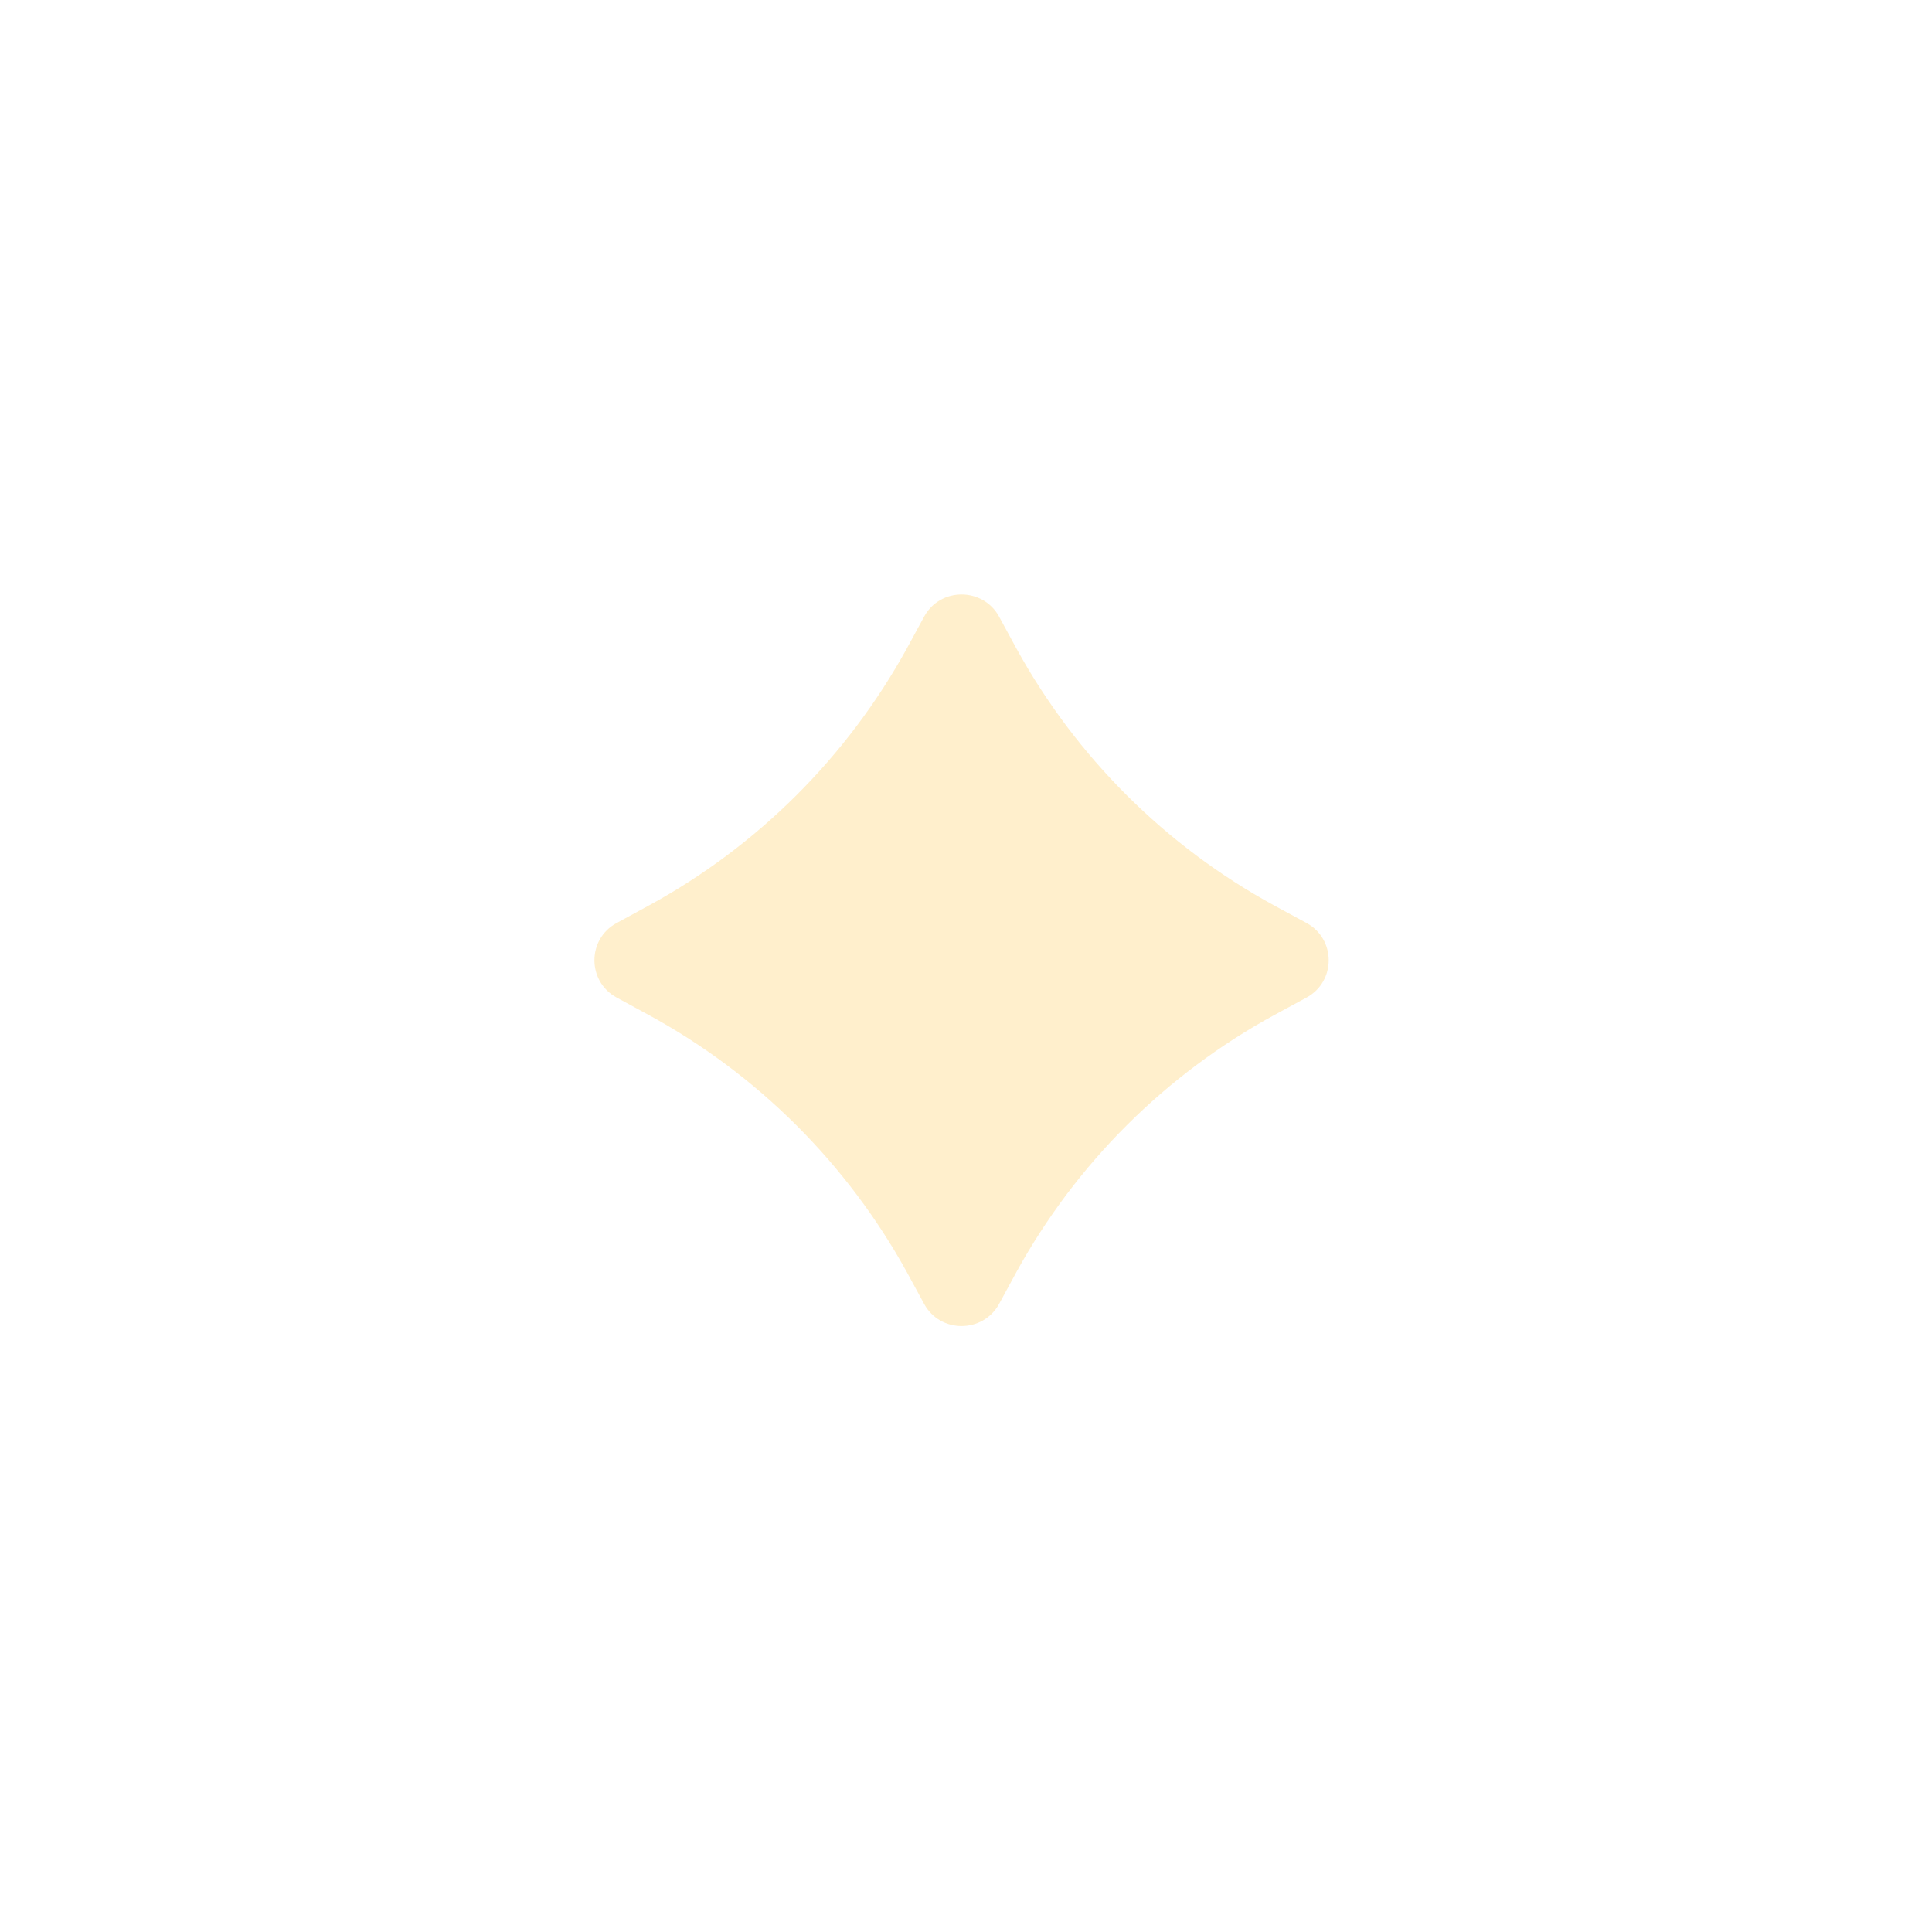 <?xml version="1.0" encoding="utf-8"?>
<svg xmlns="http://www.w3.org/2000/svg" fill="none" height="100%" overflow="visible" preserveAspectRatio="none" style="display: block;" viewBox="0 0 13 13" width="100%">
<g filter="url(#filter0_f_0_10)" id="Vector">
<path d="M6.101 4.365L6.219 4.148C6.327 3.951 6.613 3.951 6.722 4.148L6.84 4.365C7.241 5.094 7.843 5.694 8.574 6.093L8.792 6.211C8.99 6.319 8.99 6.604 8.792 6.712L8.574 6.83C7.843 7.229 7.241 7.829 6.84 8.558L6.722 8.775C6.613 8.972 6.327 8.972 6.219 8.775L6.101 8.558C5.699 7.829 5.098 7.229 4.366 6.83L4.149 6.712C3.95 6.604 3.95 6.319 4.149 6.211L4.366 6.093C5.098 5.694 5.699 5.094 6.101 4.365Z" fill="#FFB300" fill-opacity="0.2"/>
</g>
<defs>
<filter color-interpolation-filters="sRGB" filterUnits="userSpaceOnUse" height="12.923" id="filter0_f_0_10" width="12.94" x="3.51723e-09" y="3.50488e-09">
<feFlood flood-opacity="0" result="BackgroundImageFix"/>
<feBlend in="SourceGraphic" in2="BackgroundImageFix" mode="normal" result="shape"/>
<feGaussianBlur result="effect1_foregroundBlur_0_10" stdDeviation="2"/>
</filter>
</defs>
</svg>